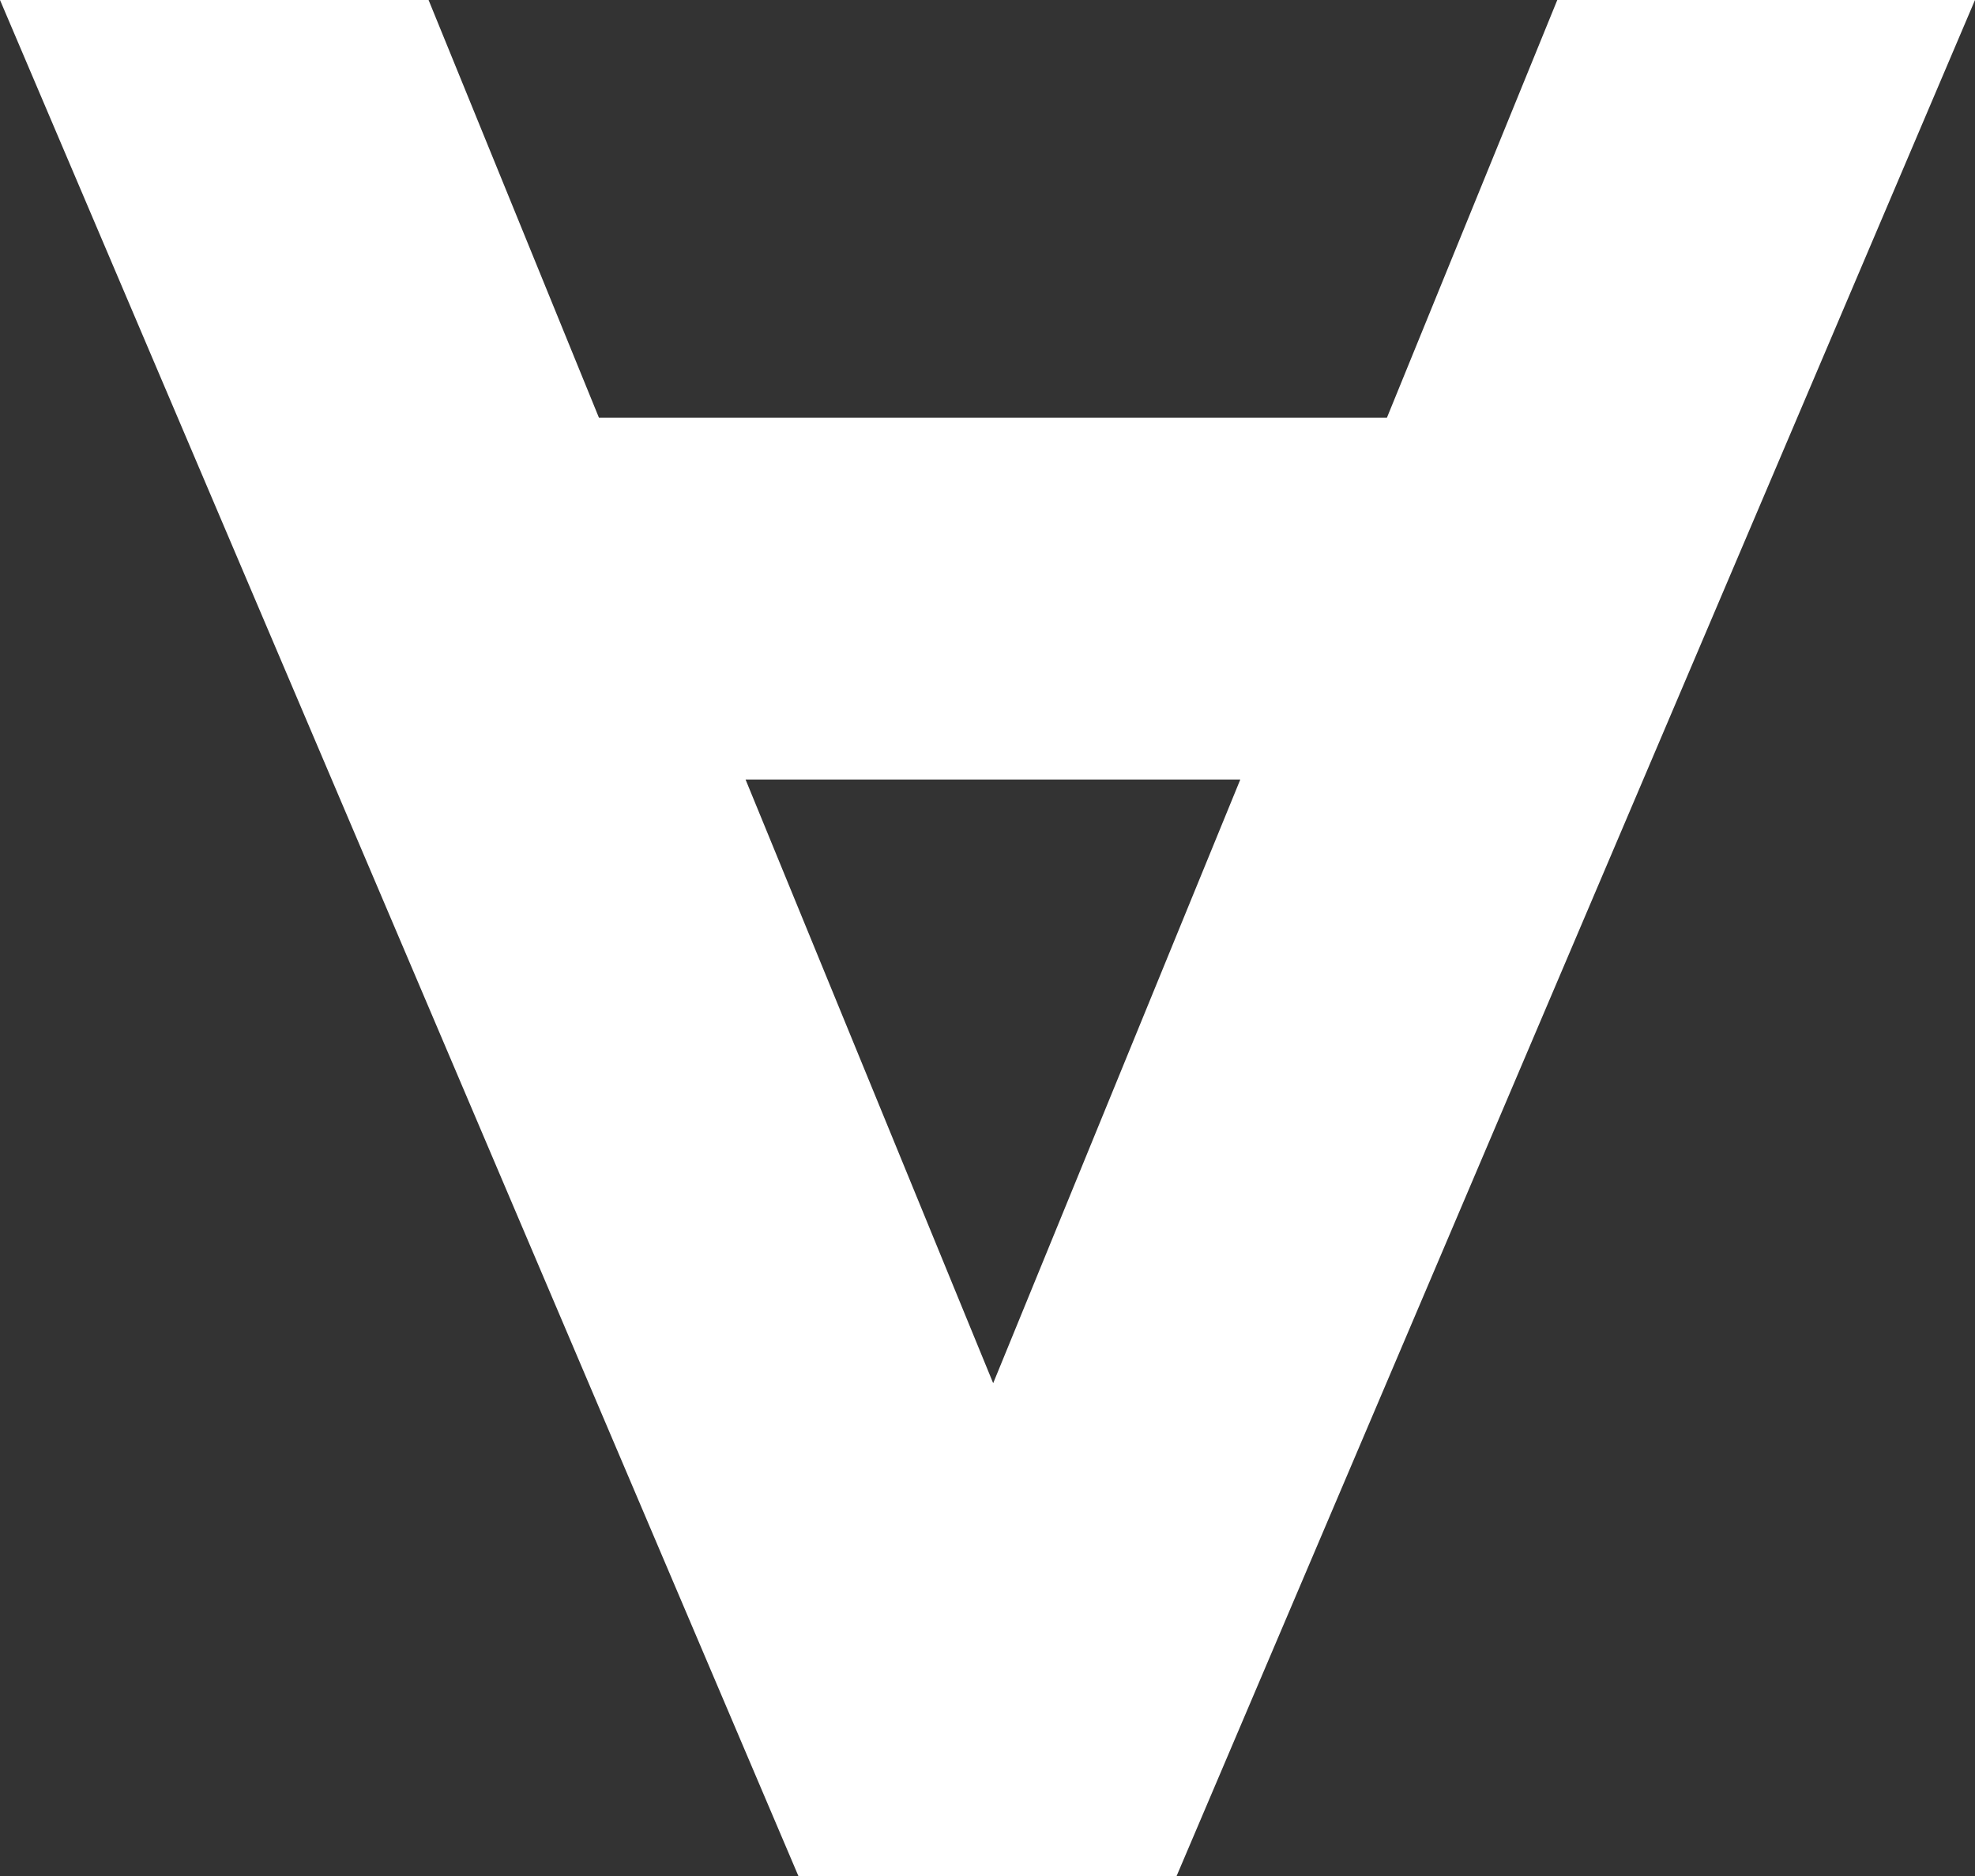 <?xml version="1.0" encoding="UTF-8"?><svg id="uuid-fffc32d7-4737-4d57-8870-9fac40652083" xmlns="http://www.w3.org/2000/svg" width="40" height="38" viewBox="0 0 40 38"><rect x="0" y="0" width="40" height="38" fill="#333333" stroke="none"/><defs><style>.uuid-7fea5dc7-d43f-4a46-ab47-96a646c2003f{fill:#fff;}</style></defs><path class="uuid-7fea5dc7-d43f-4a46-ab47-96a646c2003f" d="M8.68,0l3.45,8.46h15.96L31.54,0h8.46L23.83,38h-7.66L0,0H8.68Zm11.43,28.03l5.01-12.24H15.1l5.02,12.24Z"/></svg>